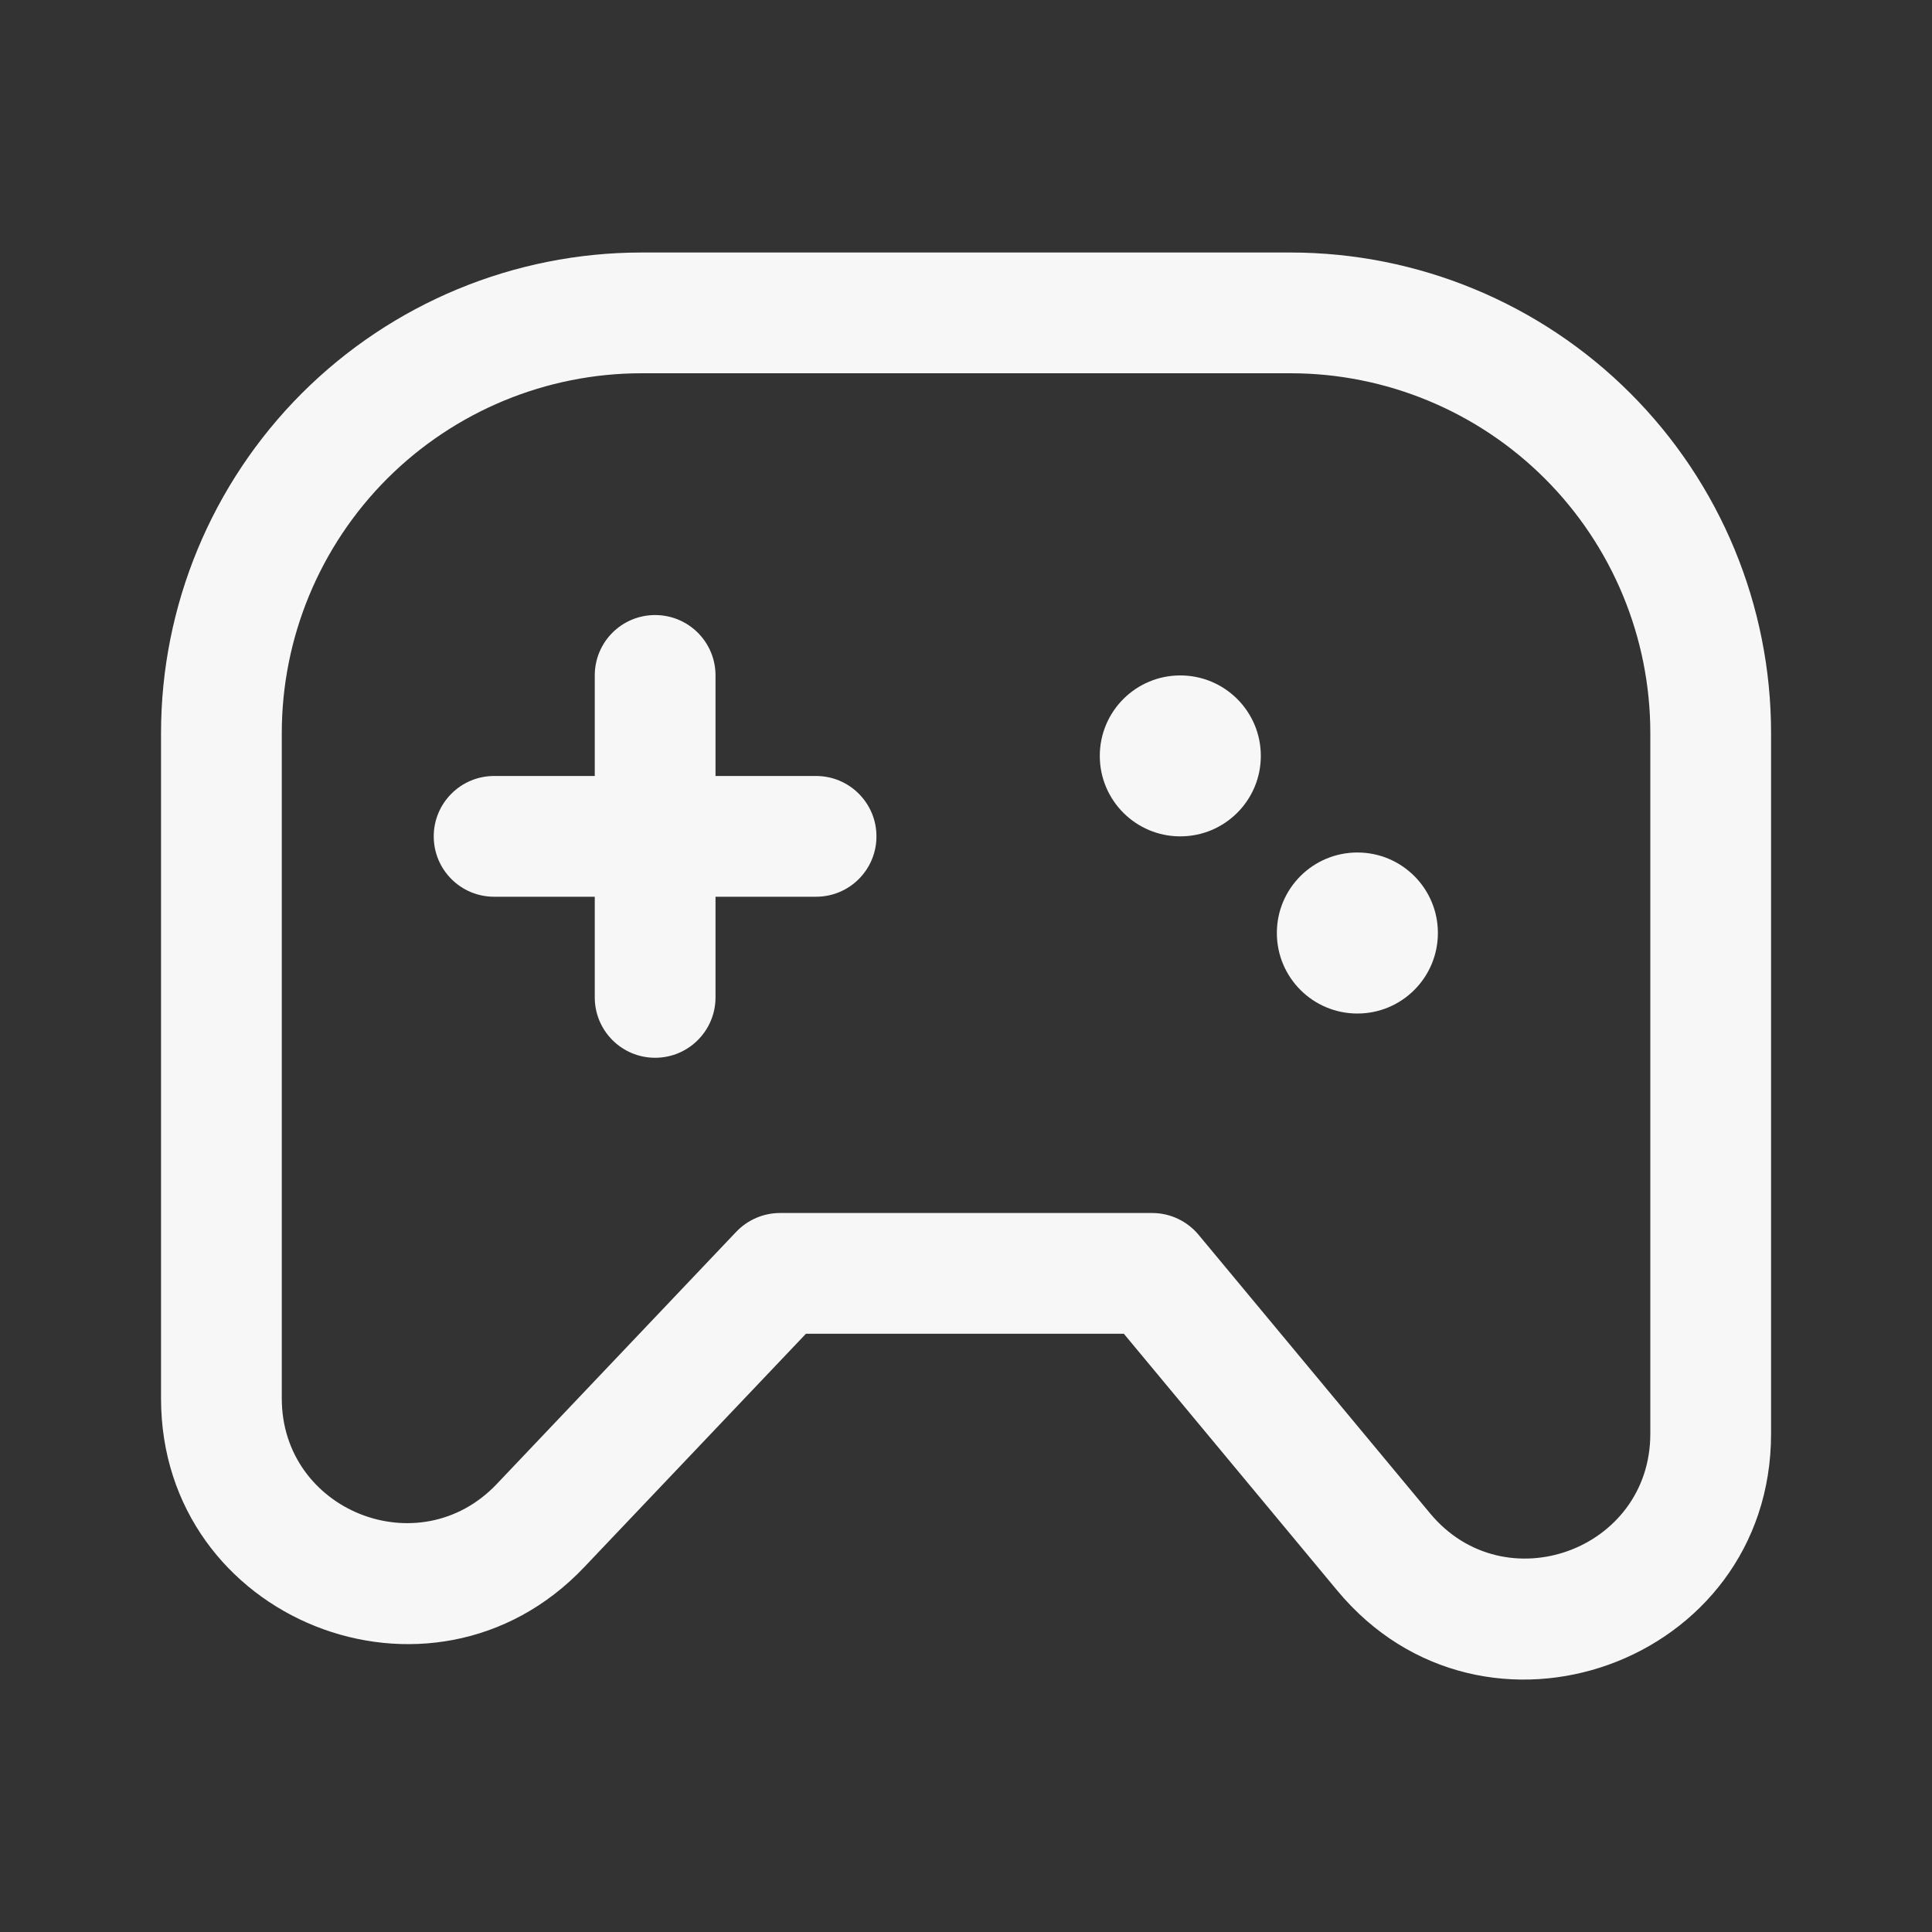 <svg width="20" height="20" viewBox="0 0 20 20" fill="none" xmlns="http://www.w3.org/2000/svg">
<rect x="0" y="0" width="20" height="20" fill="#333333" stroke="none"/>
<path fill-rule="evenodd" clip-rule="evenodd" d="M3.124 4.072C4.057 3.139 5.322 2.614 6.642 2.614H13.359C14.678 2.614 15.944 3.138 16.877 4.071C17.81 5.004 18.334 6.269 18.334 7.588V14.843C18.334 17.219 15.361 18.294 13.843 16.465L11.634 13.807H8.343L6.047 16.224C4.468 17.887 1.667 16.771 1.667 14.477V7.589C1.667 6.27 2.192 5.005 3.124 4.072ZM6.642 3.864C5.654 3.864 4.707 4.257 4.008 4.955C3.31 5.654 2.917 6.601 2.917 7.589V14.477C2.917 15.64 4.338 16.208 5.141 15.364C5.141 15.364 5.141 15.364 5.141 15.364L7.621 12.752C7.739 12.628 7.903 12.557 8.074 12.557H11.928C12.113 12.557 12.289 12.64 12.408 12.783L14.804 15.666C15.575 16.595 17.084 16.049 17.084 14.843V7.588C17.084 7.588 17.084 7.588 17.084 7.588C17.084 6.601 16.692 5.654 15.993 4.955C15.295 4.257 14.347 3.864 13.359 3.864M6.642 3.864C6.642 3.864 6.642 3.864 6.642 3.864ZM13.359 3.864H6.642ZM6.782 6.367C7.127 6.367 7.407 6.646 7.407 6.992V8.033H8.448C8.793 8.033 9.073 8.313 9.073 8.658C9.073 9.004 8.793 9.283 8.448 9.283H7.407V10.325C7.407 10.67 7.127 10.95 6.782 10.95C6.436 10.95 6.157 10.67 6.157 10.325V9.283H5.115C4.77 9.283 4.49 9.004 4.49 8.658C4.49 8.313 4.77 8.033 5.115 8.033H6.157V6.992C6.157 6.646 6.436 6.367 6.782 6.367Z" fill="#F7F7F7"/>
<path d="M12.218 8.658C12.679 8.658 13.052 8.285 13.052 7.825C13.052 7.365 12.679 6.992 12.218 6.992C11.758 6.992 11.385 7.365 11.385 7.825C11.385 8.285 11.758 8.658 12.218 8.658Z" fill="#F7F7F7"/>
<path d="M14.052 10.492C14.512 10.492 14.885 10.119 14.885 9.658C14.885 9.198 14.512 8.825 14.052 8.825C13.591 8.825 13.218 9.198 13.218 9.658C13.218 10.119 13.591 10.492 14.052 10.492Z" fill="#F7F7F7"/>
</svg>
